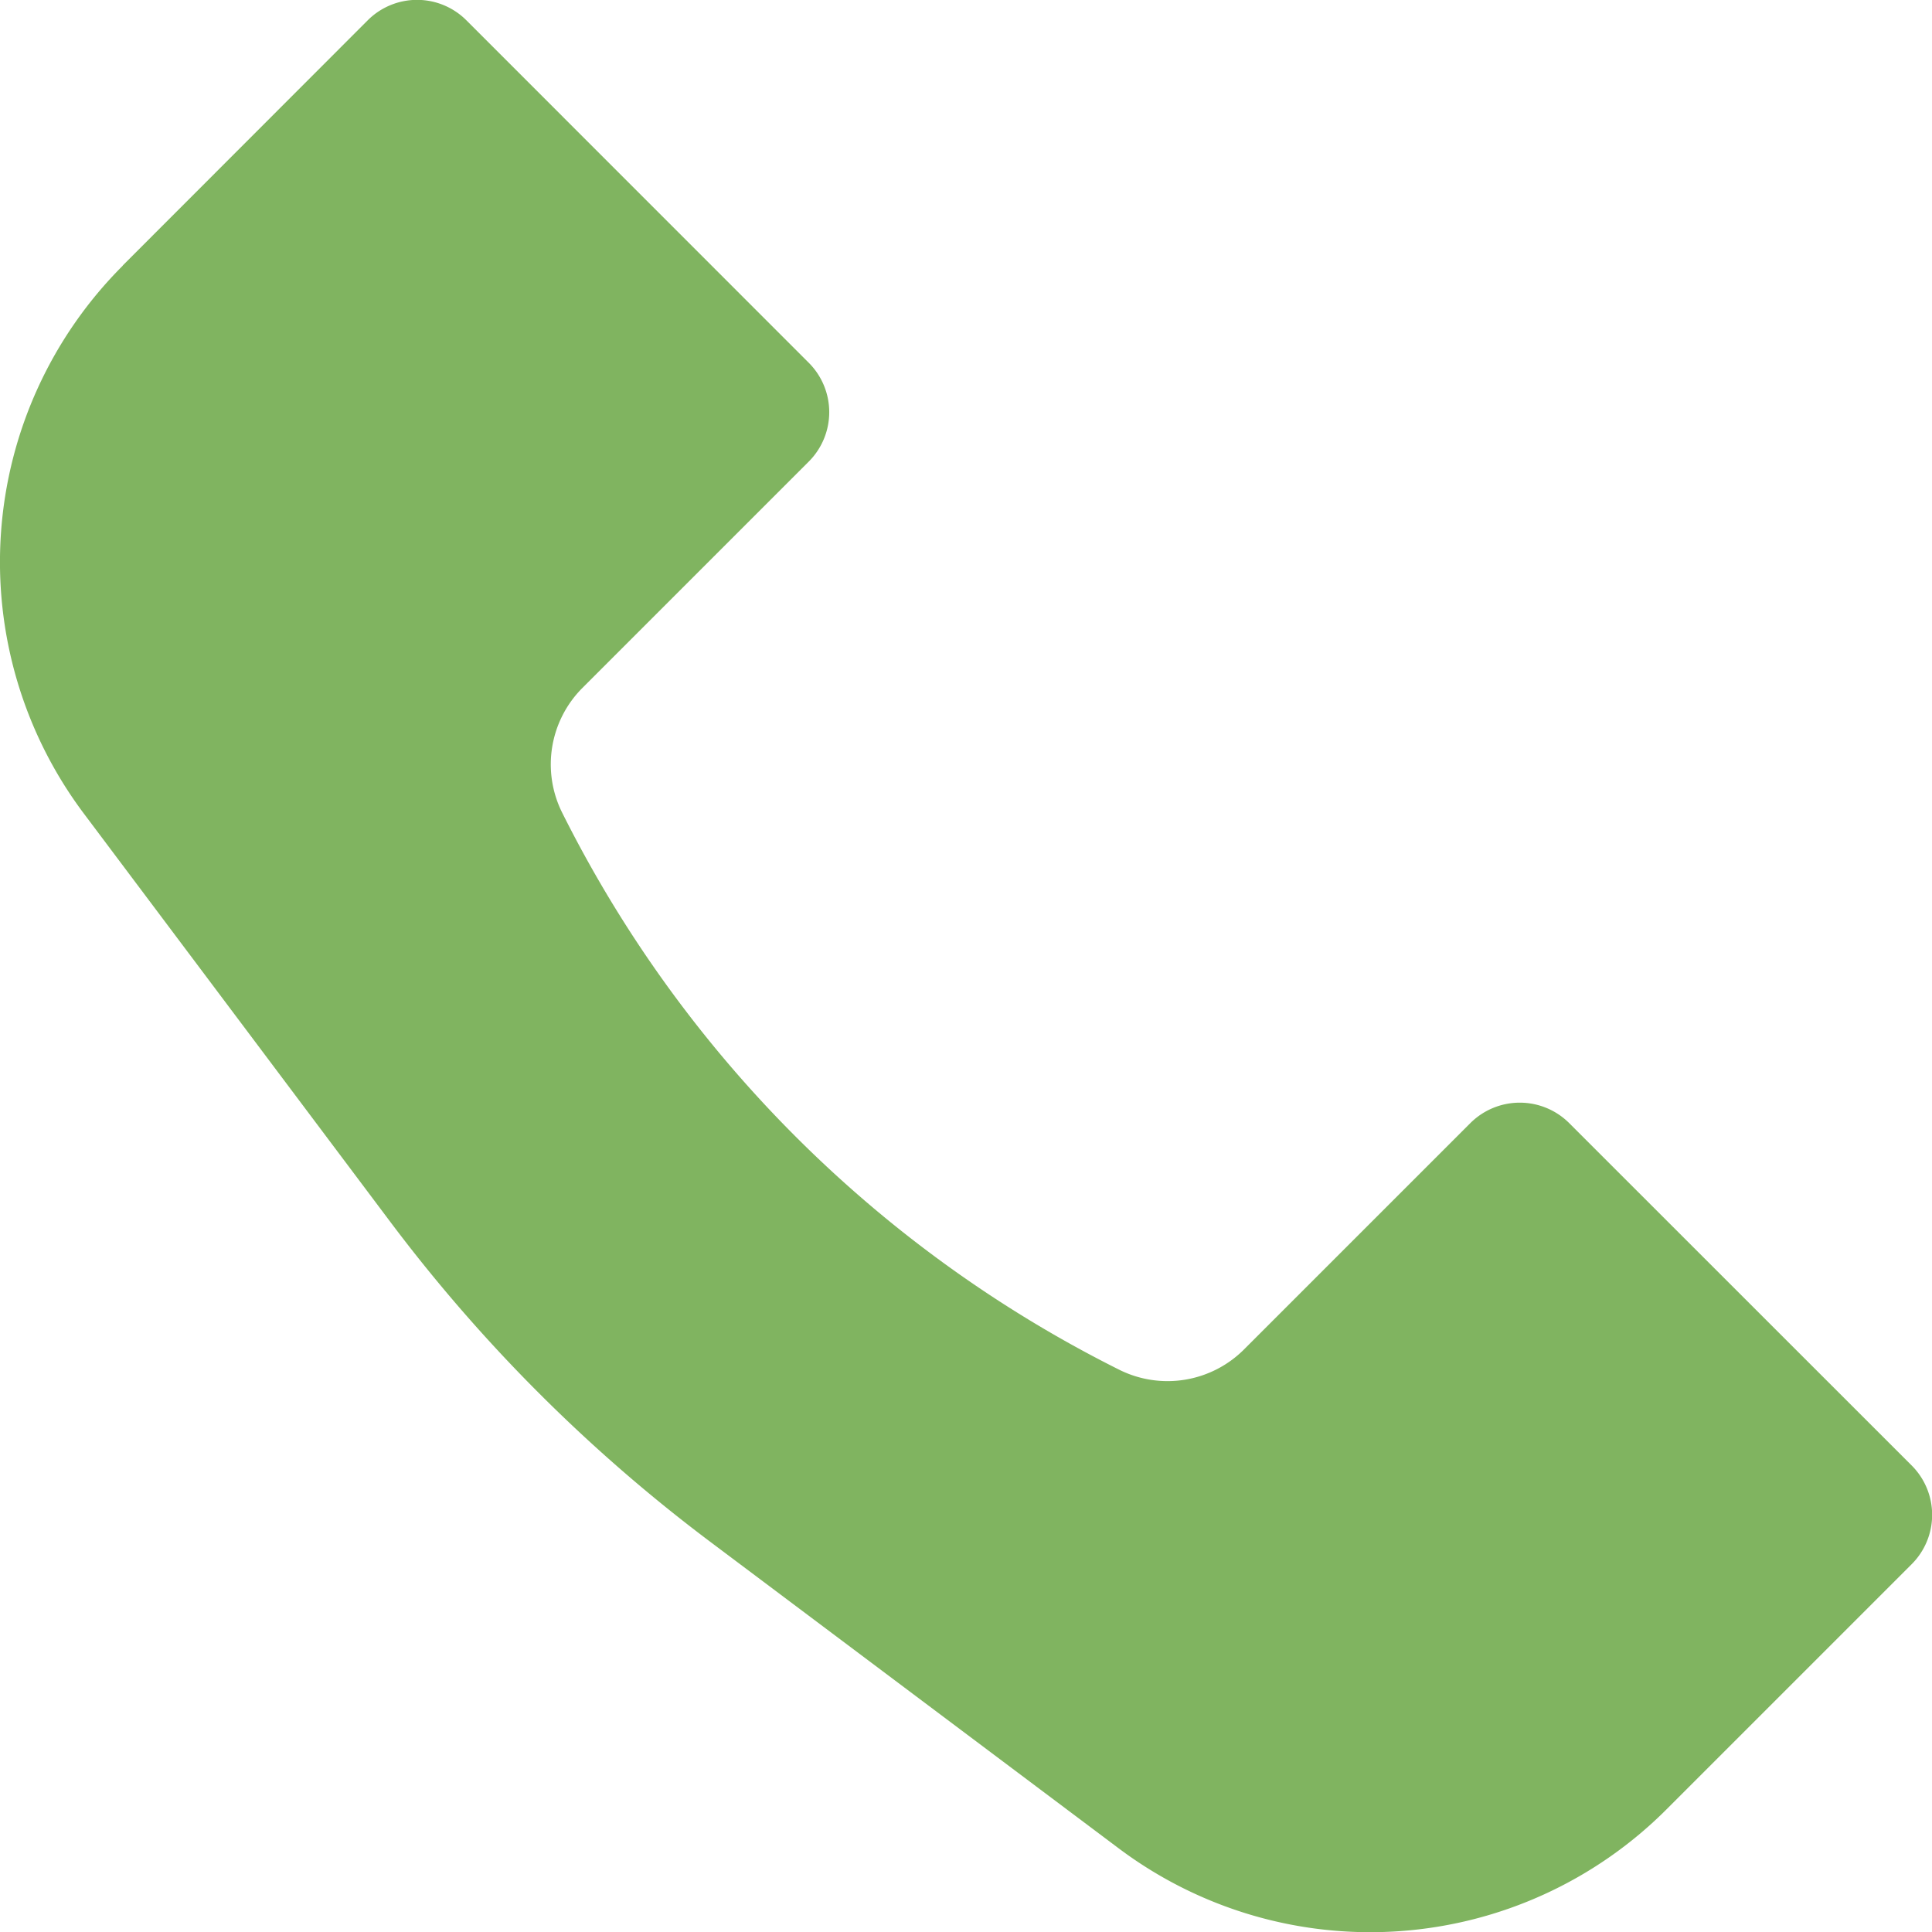 <svg id="svg-vtb-3" xmlns="http://www.w3.org/2000/svg" xmlns:xlink="http://www.w3.org/1999/xlink" width="19" height="19" viewBox="0 0 19 19"><g id="Group_7" data-name="Group 7" clip-path="url()"><path id="Path_87" data-name="Path 87" d="M1.207 2.611L3.616.2a.686.686 0 01.971 0l3.367 3.368a.687.687 0 010 .971L5.729 6.764a1.064 1.064 0 00-.2 1.229 12.242 12.242 0 005.477 5.477 1.064 1.064 0 001.229-.2l2.225-2.225a.688.688 0 01.972 0l3.368 3.367a.686.686 0 010 .971l-2.409 2.409a4.12 4.12 0 01-5.391.384l-4.008-3.008a15.792 15.792 0 01-3.159-3.159L.824 8a4.121 4.121 0 01.383-5.387" fill="#80b460"/></g></svg>